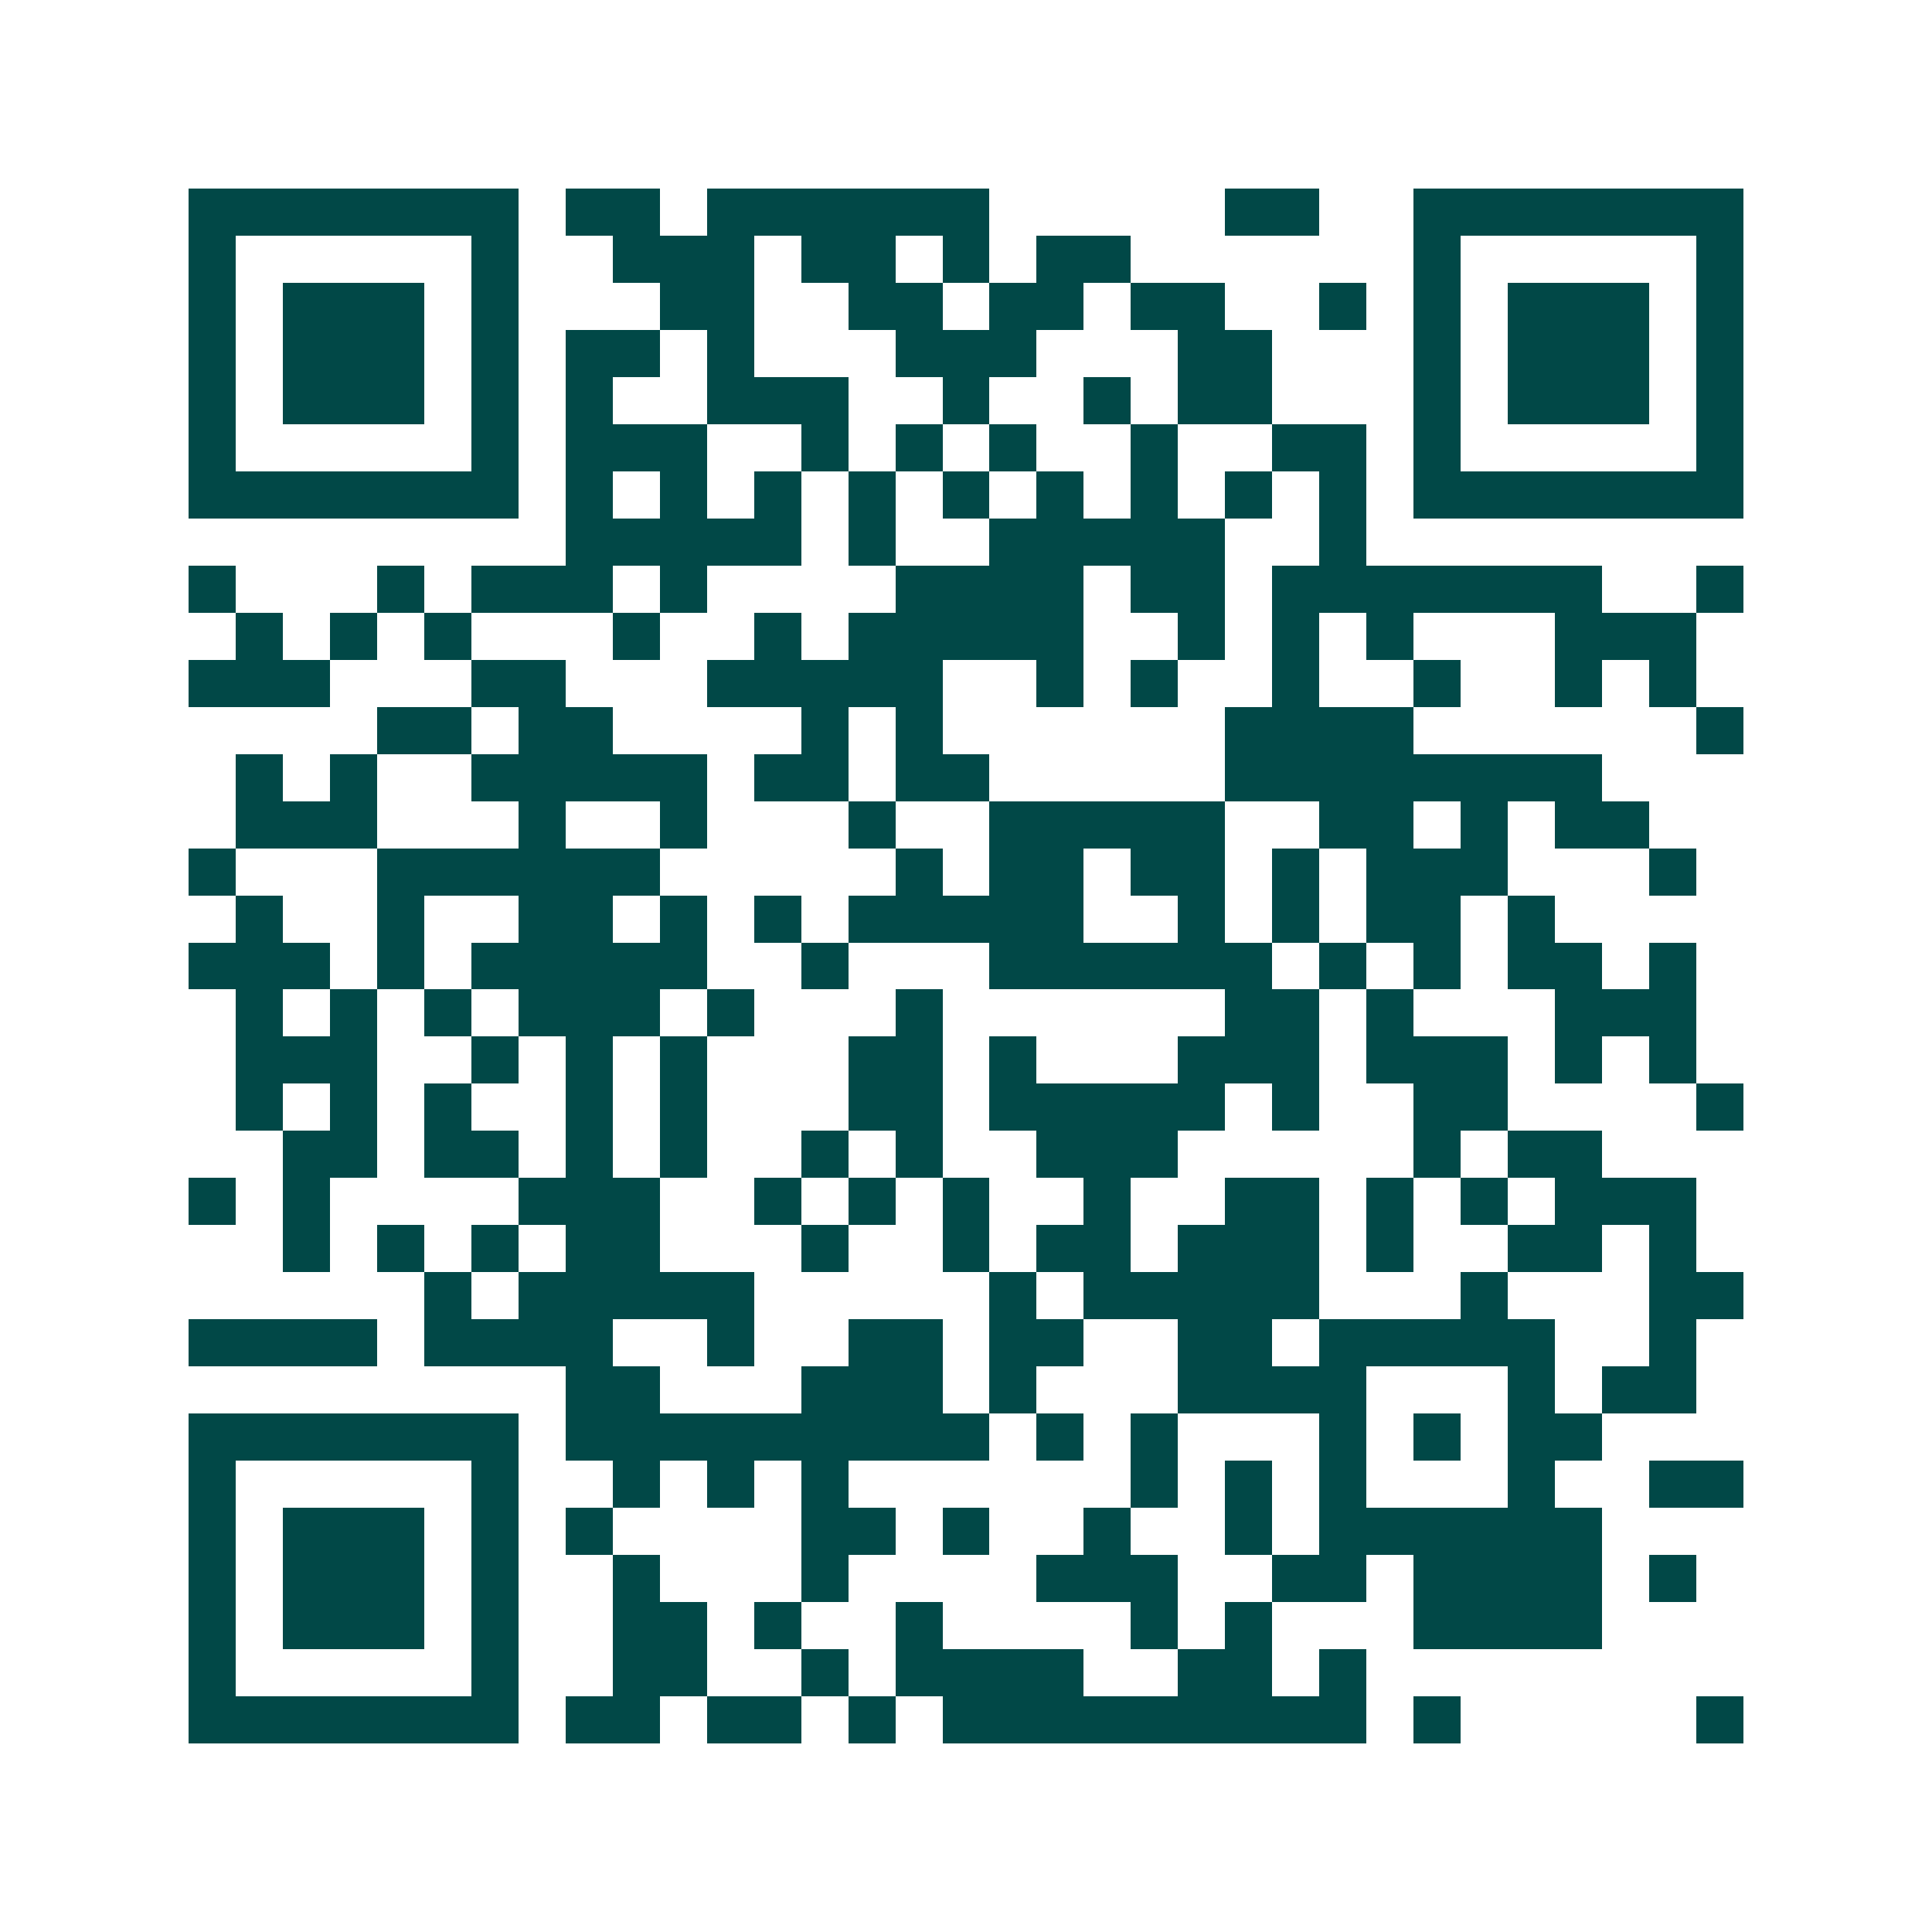 <svg xmlns="http://www.w3.org/2000/svg" width="200" height="200" viewBox="0 0 41 41" shape-rendering="crispEdges"><path fill="#ffffff" d="M0 0h41v41H0z"/><path stroke="#014847" d="M4 4.5h7m1 0h2m1 0h6m5 0h2m2 0h7M4 5.5h1m5 0h1m2 0h3m1 0h2m1 0h1m1 0h2m6 0h1m5 0h1M4 6.5h1m1 0h3m1 0h1m3 0h2m2 0h2m1 0h2m1 0h2m2 0h1m1 0h1m1 0h3m1 0h1M4 7.5h1m1 0h3m1 0h1m1 0h2m1 0h1m3 0h3m3 0h2m3 0h1m1 0h3m1 0h1M4 8.5h1m1 0h3m1 0h1m1 0h1m2 0h3m2 0h1m2 0h1m1 0h2m3 0h1m1 0h3m1 0h1M4 9.5h1m5 0h1m1 0h3m2 0h1m1 0h1m1 0h1m2 0h1m2 0h2m1 0h1m5 0h1M4 10.5h7m1 0h1m1 0h1m1 0h1m1 0h1m1 0h1m1 0h1m1 0h1m1 0h1m1 0h1m1 0h7M12 11.5h5m1 0h1m2 0h5m2 0h1M4 12.5h1m3 0h1m1 0h3m1 0h1m4 0h4m1 0h2m1 0h7m2 0h1M5 13.5h1m1 0h1m1 0h1m3 0h1m2 0h1m1 0h5m2 0h1m1 0h1m1 0h1m3 0h3M4 14.5h3m3 0h2m3 0h5m2 0h1m1 0h1m2 0h1m2 0h1m2 0h1m1 0h1M8 15.5h2m1 0h2m4 0h1m1 0h1m6 0h4m6 0h1M5 16.5h1m1 0h1m2 0h5m1 0h2m1 0h2m5 0h8M5 17.5h3m3 0h1m2 0h1m3 0h1m2 0h5m2 0h2m1 0h1m1 0h2M4 18.5h1m3 0h6m5 0h1m1 0h2m1 0h2m1 0h1m1 0h3m3 0h1M5 19.5h1m2 0h1m2 0h2m1 0h1m1 0h1m1 0h5m2 0h1m1 0h1m1 0h2m1 0h1M4 20.5h3m1 0h1m1 0h5m2 0h1m3 0h6m1 0h1m1 0h1m1 0h2m1 0h1M5 21.5h1m1 0h1m1 0h1m1 0h3m1 0h1m3 0h1m6 0h2m1 0h1m3 0h3M5 22.5h3m2 0h1m1 0h1m1 0h1m3 0h2m1 0h1m3 0h3m1 0h3m1 0h1m1 0h1M5 23.5h1m1 0h1m1 0h1m2 0h1m1 0h1m3 0h2m1 0h5m1 0h1m2 0h2m4 0h1M6 24.5h2m1 0h2m1 0h1m1 0h1m2 0h1m1 0h1m2 0h3m5 0h1m1 0h2M4 25.5h1m1 0h1m4 0h3m2 0h1m1 0h1m1 0h1m2 0h1m2 0h2m1 0h1m1 0h1m1 0h3M6 26.5h1m1 0h1m1 0h1m1 0h2m3 0h1m2 0h1m1 0h2m1 0h3m1 0h1m2 0h2m1 0h1M9 27.5h1m1 0h5m5 0h1m1 0h5m3 0h1m3 0h2M4 28.5h4m1 0h4m2 0h1m2 0h2m1 0h2m2 0h2m1 0h5m2 0h1M12 29.5h2m3 0h3m1 0h1m3 0h4m3 0h1m1 0h2M4 30.5h7m1 0h9m1 0h1m1 0h1m3 0h1m1 0h1m1 0h2M4 31.5h1m5 0h1m2 0h1m1 0h1m1 0h1m6 0h1m1 0h1m1 0h1m3 0h1m2 0h2M4 32.5h1m1 0h3m1 0h1m1 0h1m4 0h2m1 0h1m2 0h1m2 0h1m1 0h6M4 33.5h1m1 0h3m1 0h1m2 0h1m3 0h1m4 0h3m2 0h2m1 0h4m1 0h1M4 34.5h1m1 0h3m1 0h1m2 0h2m1 0h1m2 0h1m4 0h1m1 0h1m3 0h4M4 35.5h1m5 0h1m2 0h2m2 0h1m1 0h4m2 0h2m1 0h1M4 36.5h7m1 0h2m1 0h2m1 0h1m1 0h9m1 0h1m5 0h1"/></svg>
